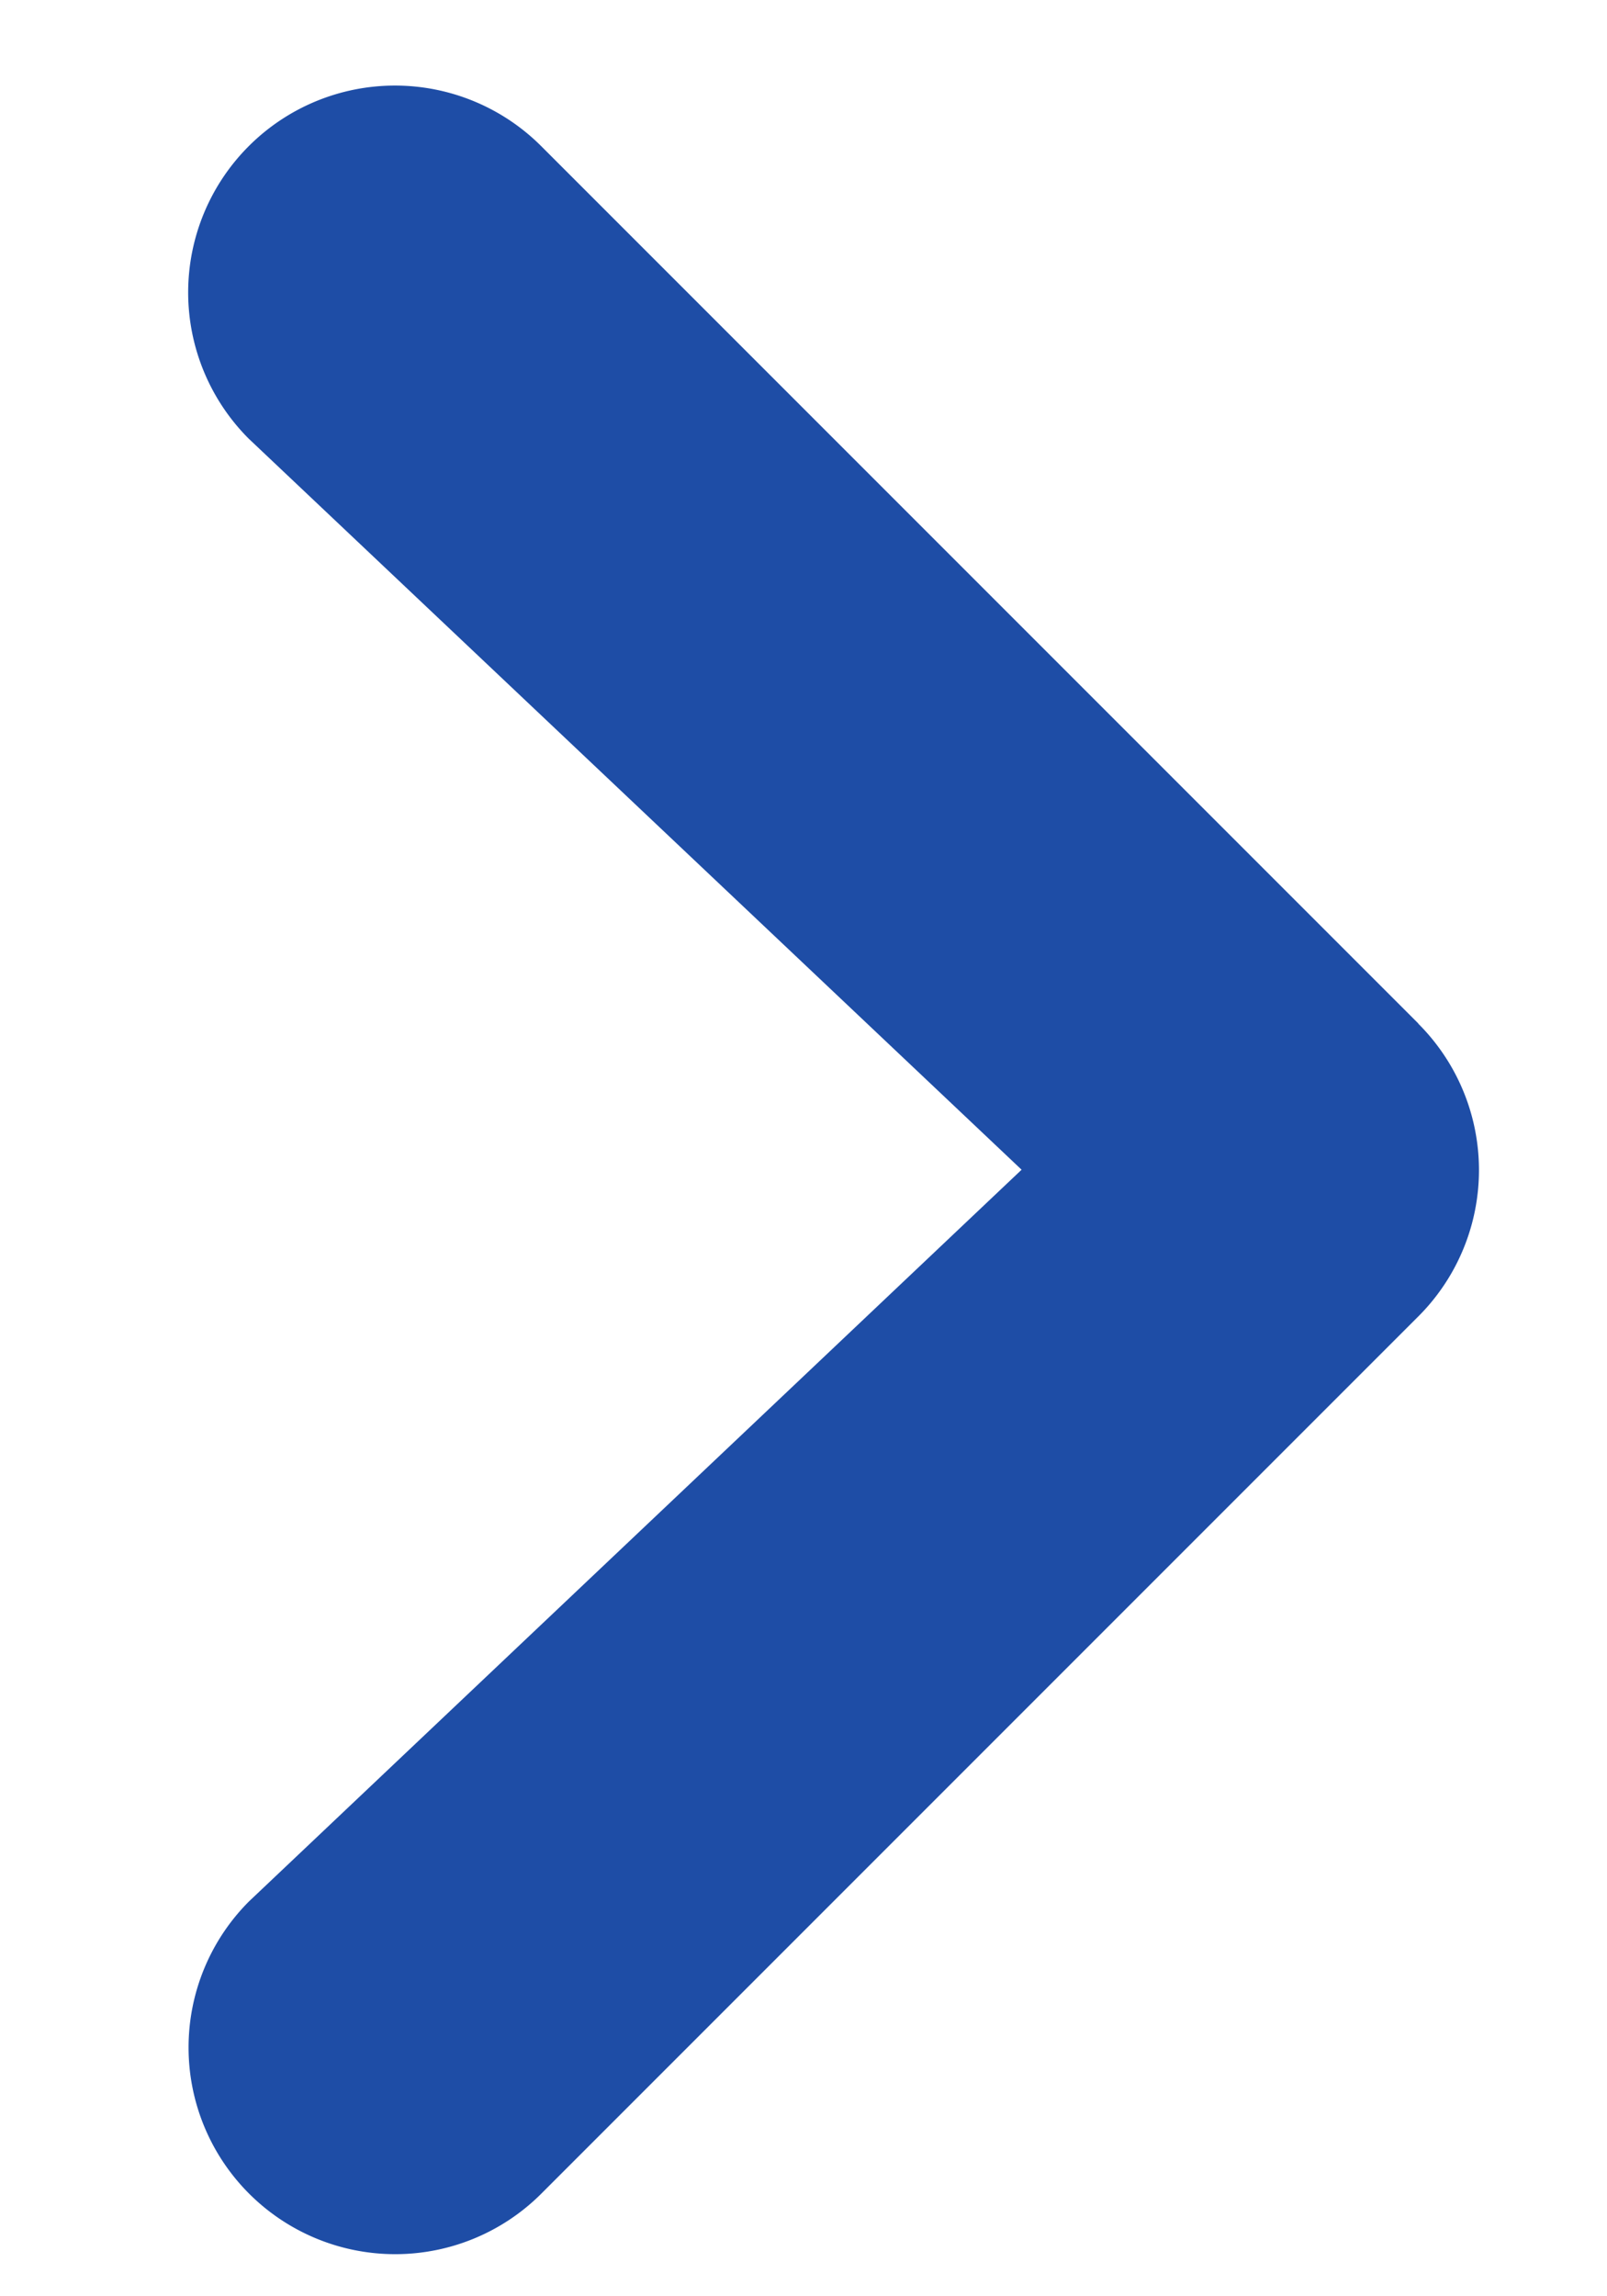 <svg width="7" height="10" viewBox="0 0 7 10" xmlns="http://www.w3.org/2000/svg"><path d="M6.178 4.457L2.358.637A.9.9 0 001.083 1.91L4.45 5.094 1.085 8.28a.9.9 0 101.273 1.273l3.82-3.82a.901.901 0 000-1.275z" fill="#1E4DA6"/></svg>